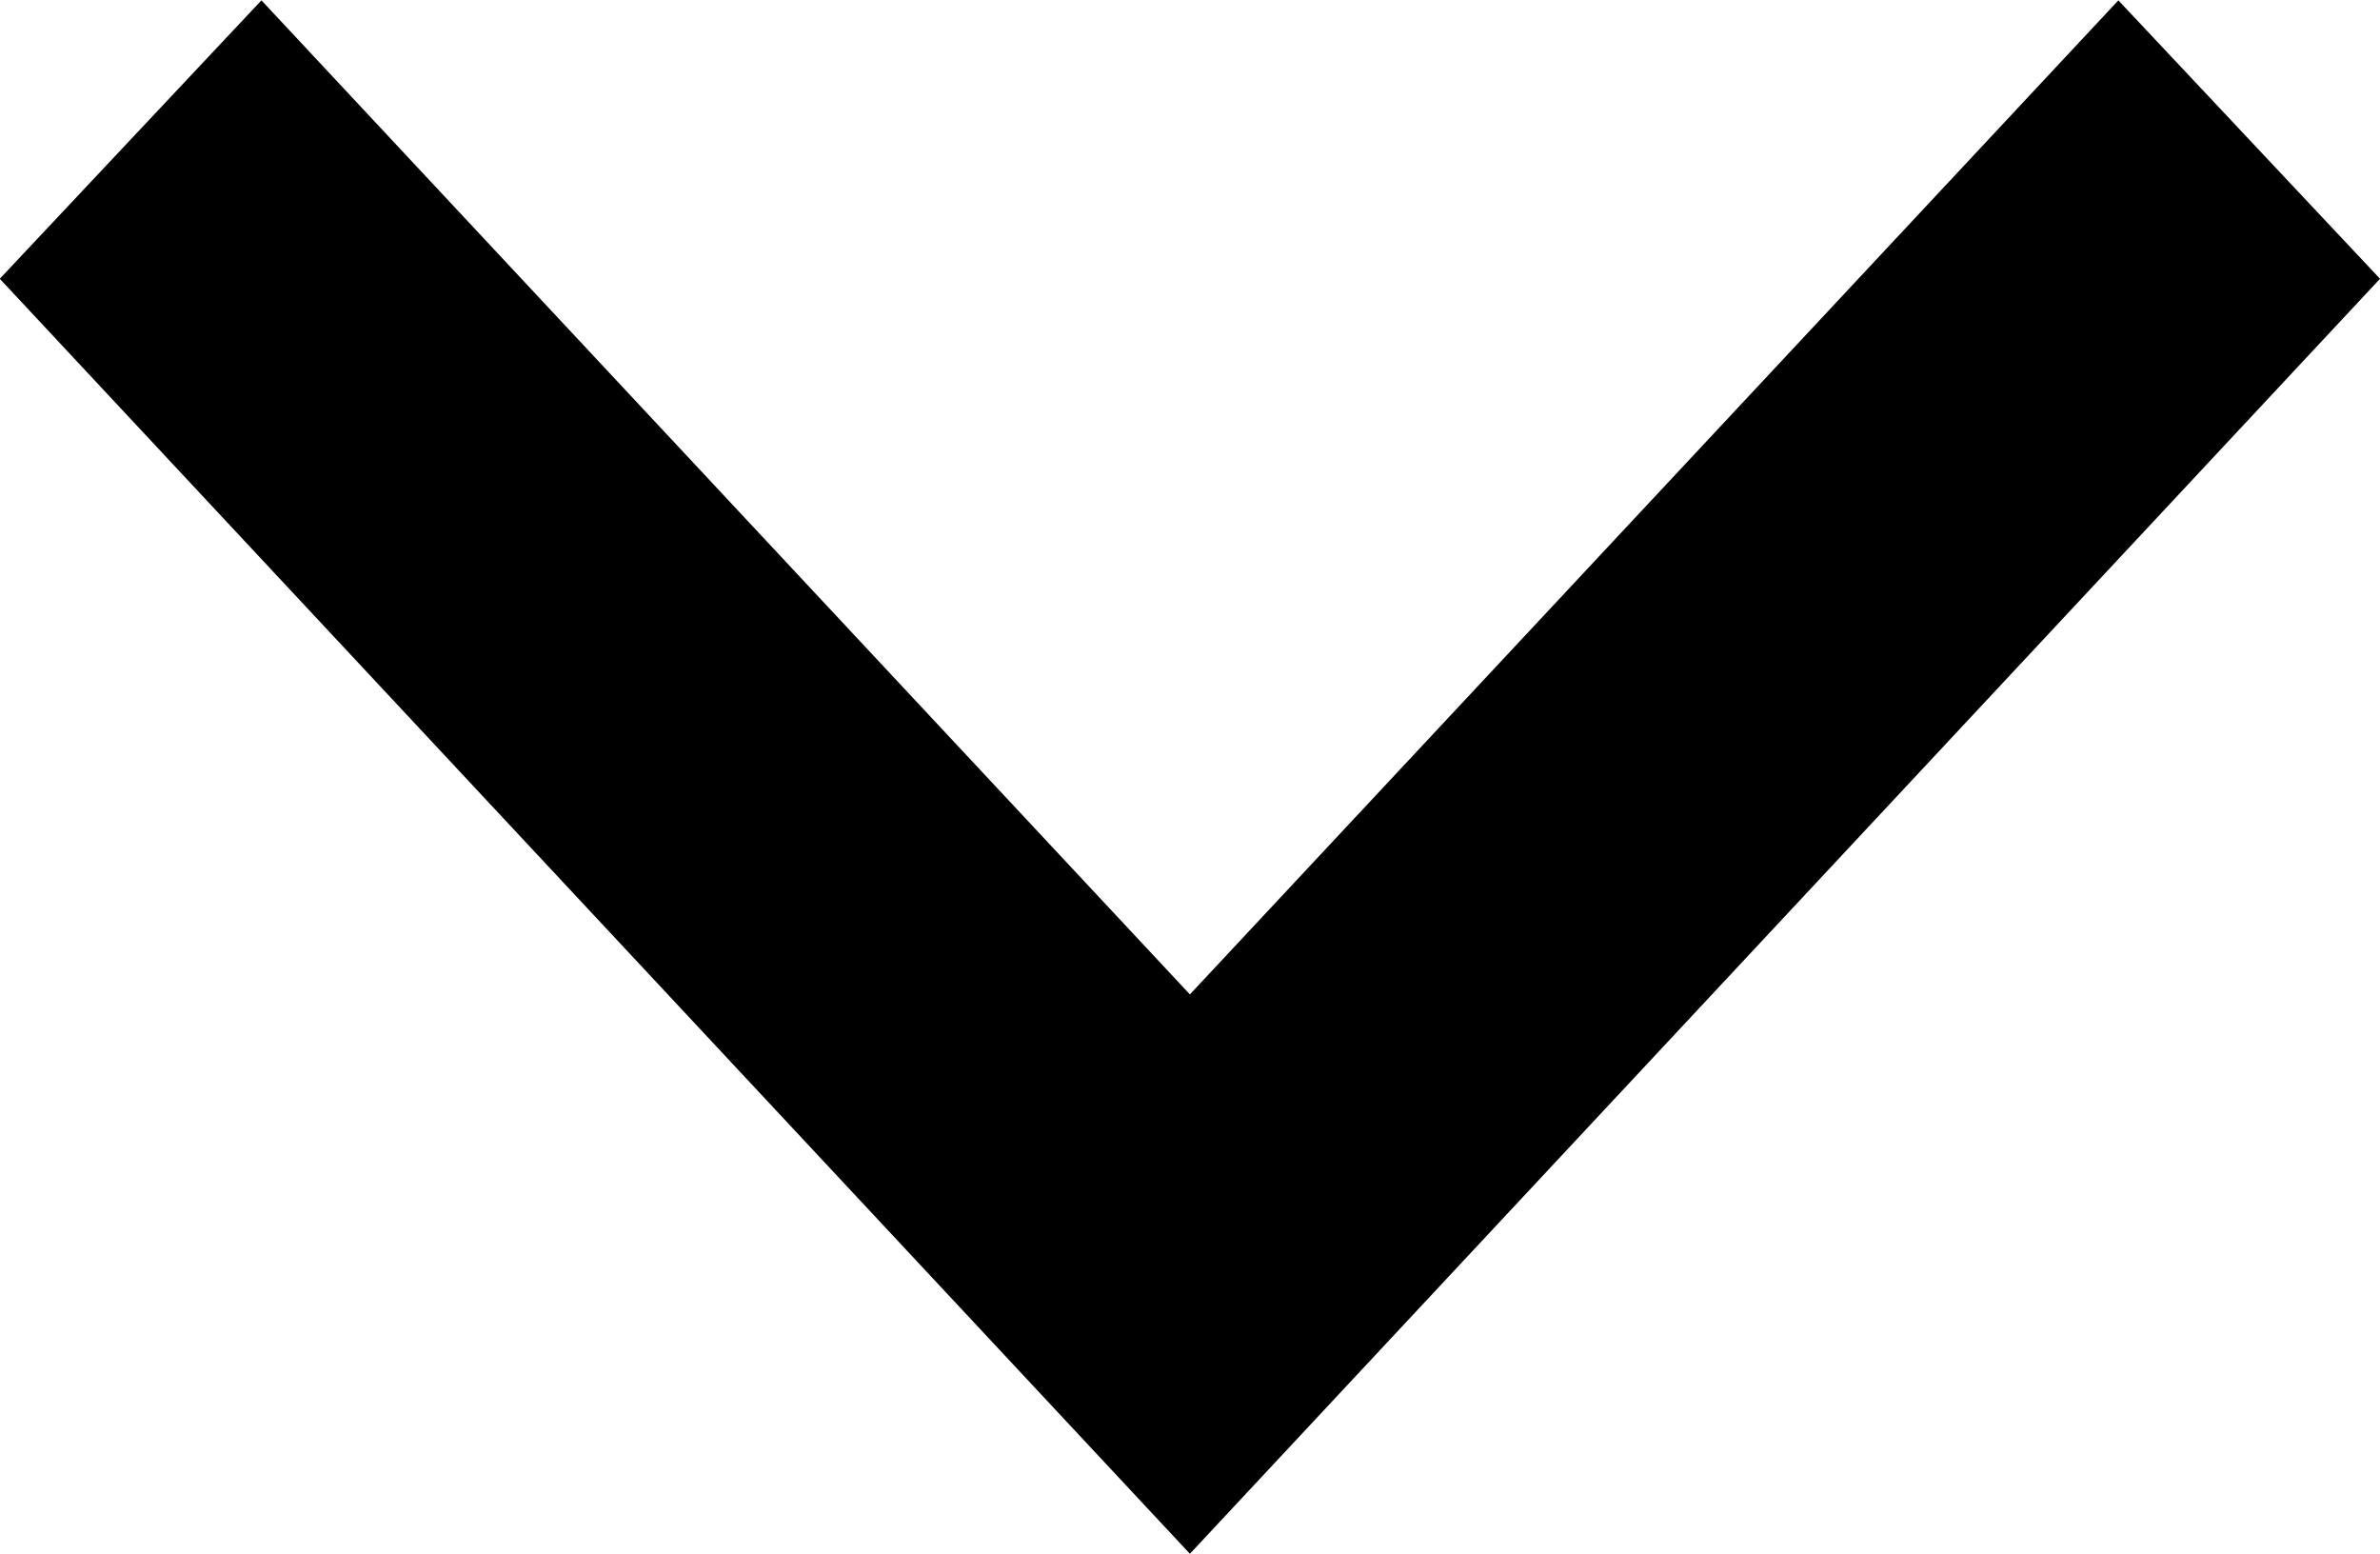 <svg xmlns="http://www.w3.org/2000/svg" width="12.227" height="7.98" viewBox="0 0 12.227 7.98">
  <path id="_211607_right_arrow_icon" data-name="211607_right_arrow_icon" d="M0,.658.7,0,6.515,5.429.7,10.858,0,10.2,5.107,5.429Z" transform="translate(11.542 0.733) rotate(90)" stroke="#000" stroke-width="1"/>
</svg>
